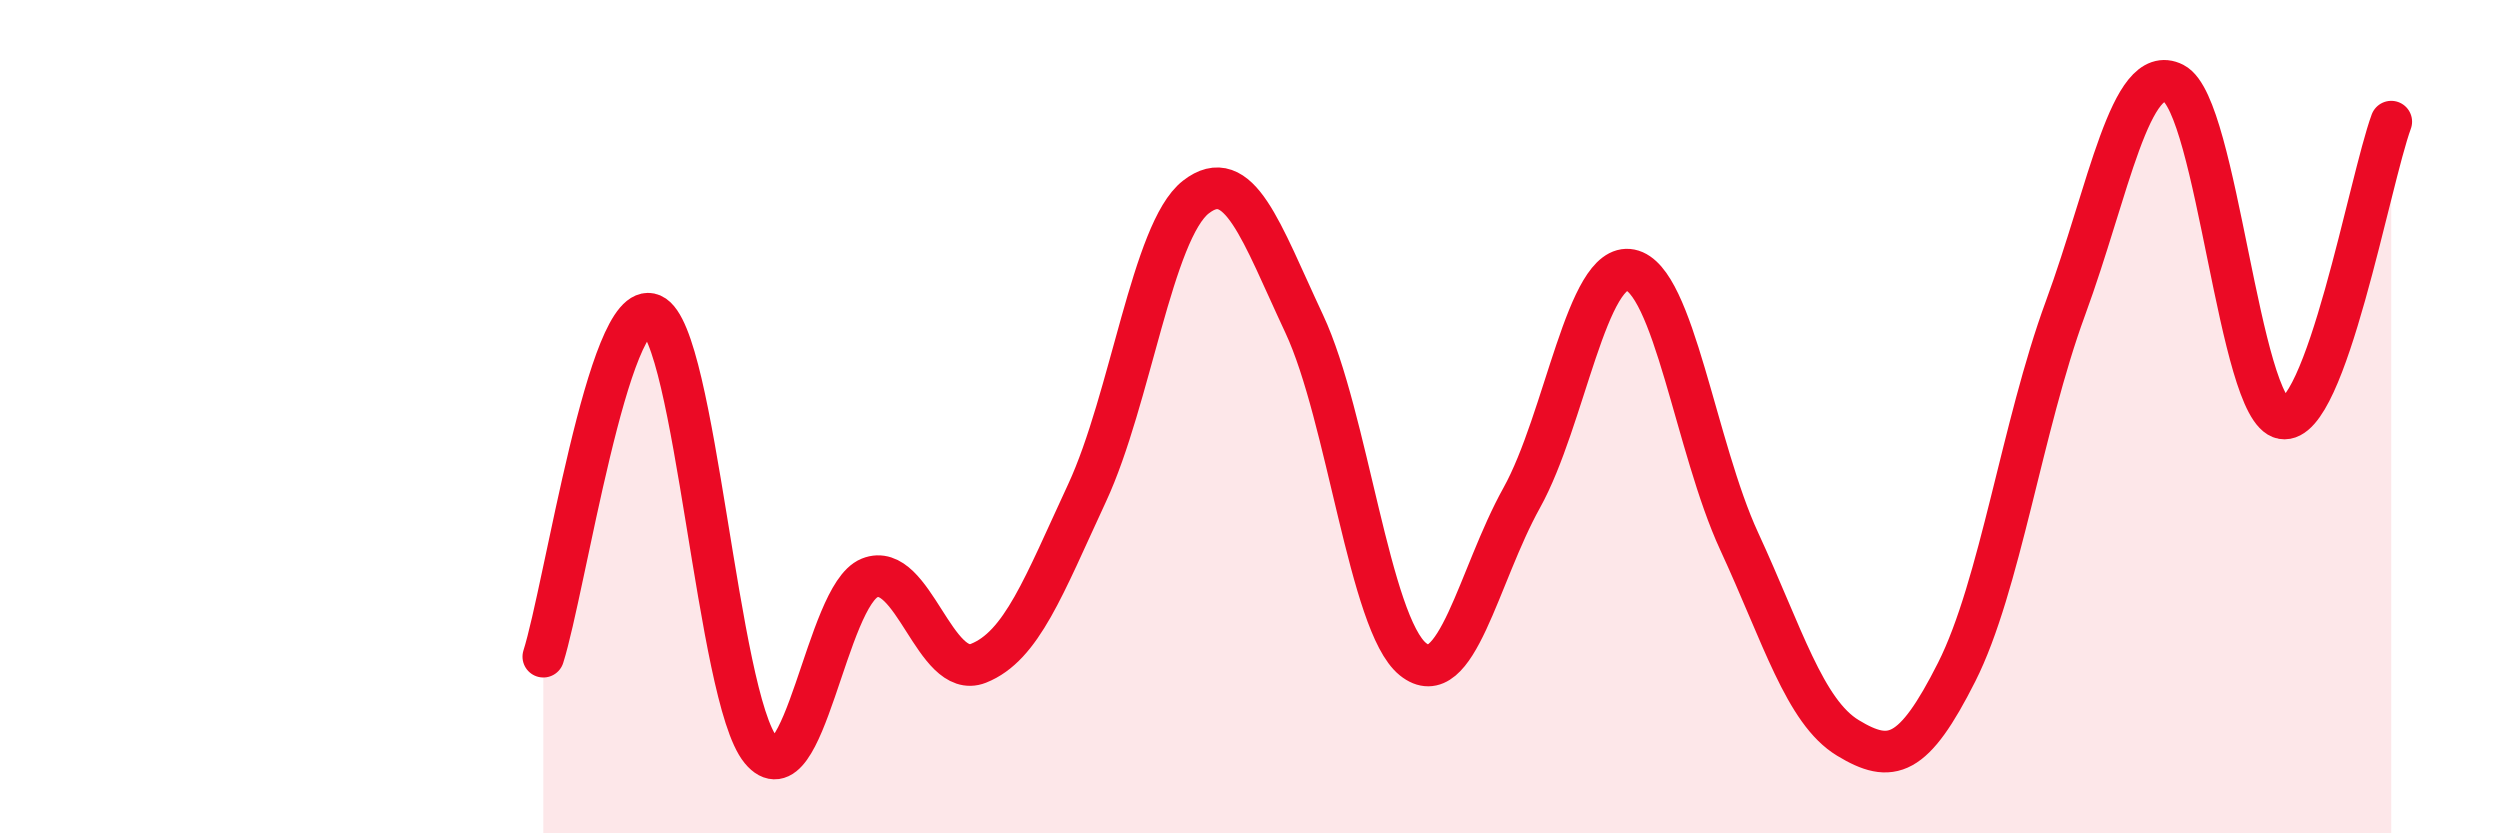 
    <svg width="60" height="20" viewBox="0 0 60 20" xmlns="http://www.w3.org/2000/svg">
      <path
        d="M 13.04,15.76 C 13.56,14.12 14.61,7.1 15.65,7.55 C 16.69,8 17.22,16.74 18.26,18 C 19.3,19.26 19.83,14.29 20.87,13.87 C 21.91,13.45 22.44,16.33 23.48,15.92 C 24.52,15.51 25.05,14.07 26.09,11.83 C 27.13,9.59 27.66,5.54 28.7,4.73 C 29.74,3.92 30.26,5.55 31.3,7.77 C 32.34,9.99 32.87,14.98 33.91,15.82 C 34.95,16.66 35.48,13.82 36.52,11.95 C 37.56,10.08 38.09,6.27 39.13,6.48 C 40.17,6.69 40.7,10.74 41.74,12.99 C 42.78,15.24 43.31,17.08 44.35,17.71 C 45.39,18.34 45.92,18.19 46.96,16.13 C 48,14.07 48.53,10.23 49.57,7.4 C 50.61,4.57 51.13,1.47 52.17,2 C 53.21,2.53 53.74,9.86 54.78,10.04 C 55.82,10.22 56.87,4.34 57.39,2.92L57.39 20L13.04 20Z"
        fill="#EB0A25"
        opacity="0.1"
        stroke-linecap="round"
        stroke-linejoin="round"
      />
      <path
        d="M 13.04,15.76 C 13.56,14.12 14.61,7.1 15.65,7.55 C 16.69,8 17.22,16.74 18.26,18 C 19.3,19.26 19.83,14.29 20.87,13.87 C 21.91,13.45 22.44,16.33 23.48,15.92 C 24.52,15.51 25.05,14.07 26.09,11.83 C 27.13,9.59 27.66,5.54 28.7,4.73 C 29.74,3.92 30.26,5.55 31.3,7.77 C 32.34,9.99 32.87,14.98 33.91,15.82 C 34.95,16.66 35.48,13.82 36.52,11.95 C 37.56,10.08 38.09,6.27 39.13,6.48 C 40.17,6.69 40.7,10.74 41.74,12.99 C 42.78,15.24 43.31,17.08 44.35,17.71 C 45.39,18.34 45.92,18.19 46.96,16.13 C 48,14.07 48.53,10.23 49.57,7.4 C 50.61,4.57 51.13,1.47 52.17,2 C 53.21,2.53 53.74,9.86 54.78,10.04 C 55.82,10.22 56.87,4.34 57.39,2.92"
        stroke="#EB0A25"
        stroke-width="1"
        fill="none"
        stroke-linecap="round"
        stroke-linejoin="round"
      />
    </svg>
  